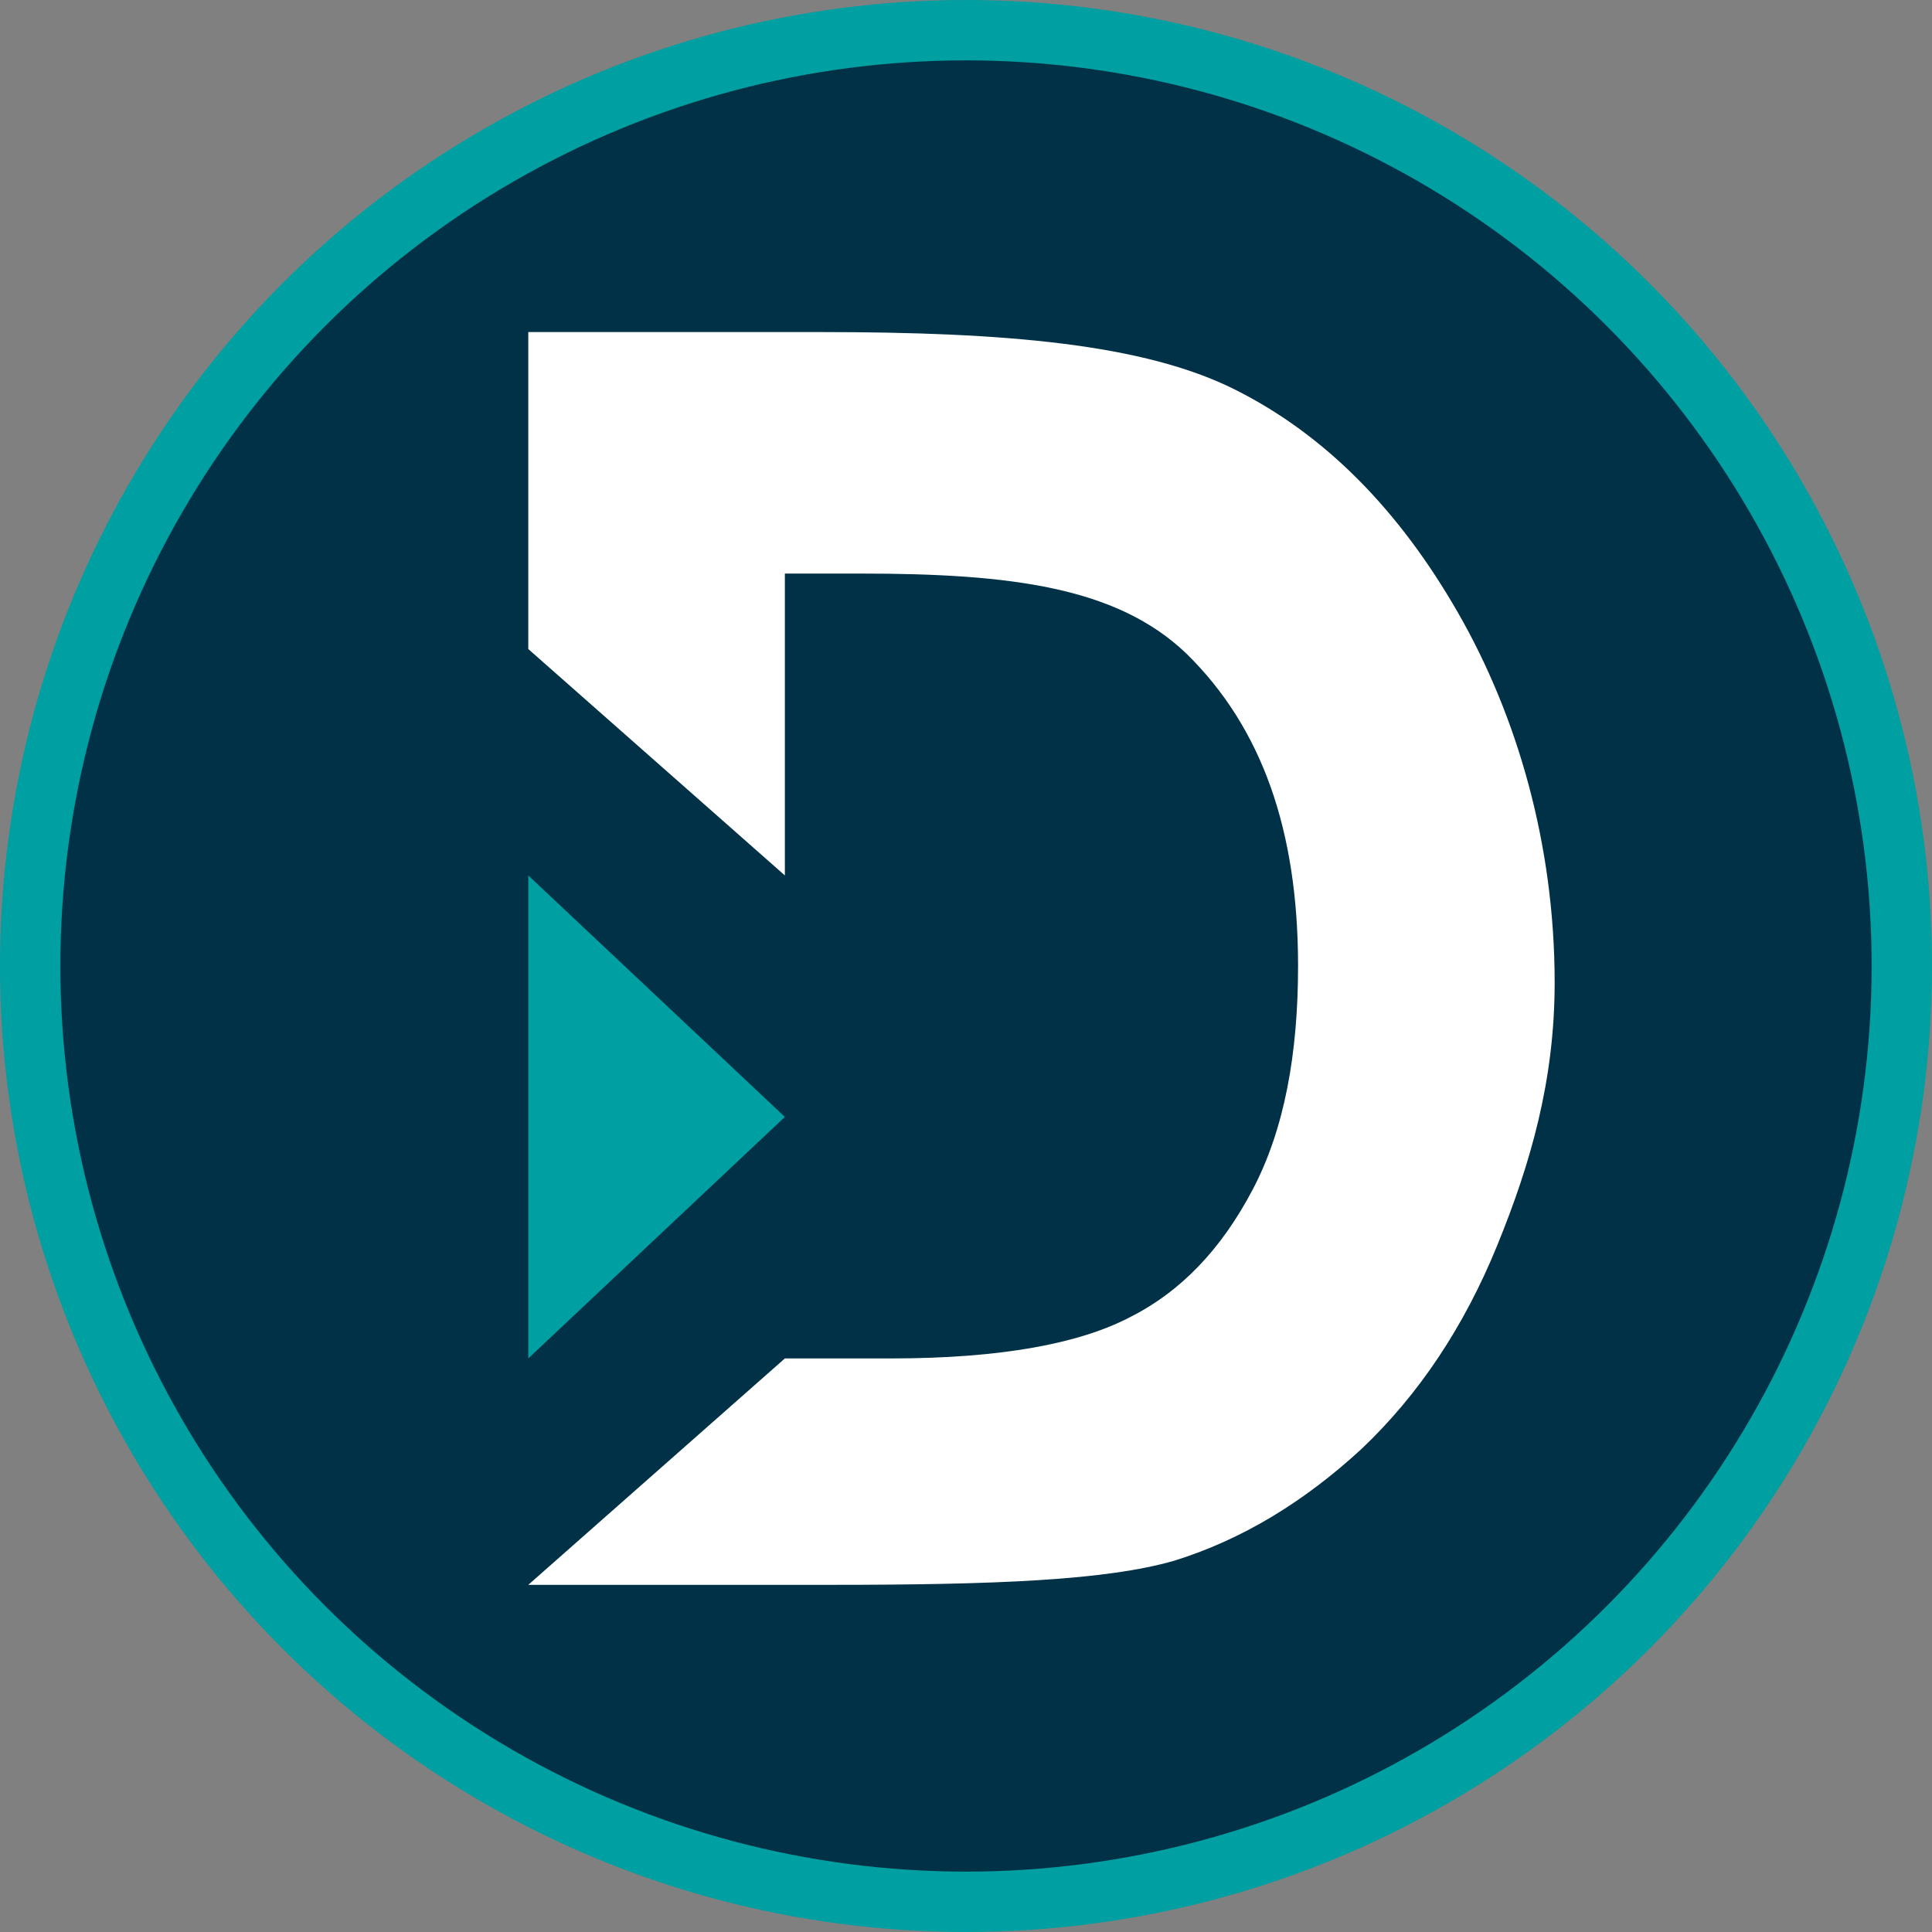 <!-- public/favicon.svg -->
<svg xmlns="http://www.w3.org/2000/svg" viewBox="0 0 128 128">
  <rect x="0" y="0" width="128" height="128" fill="#808080" stroke="none"/>
  <!-- зовнішнє коло (бірюзове) -->
  <circle cx="64" cy="64" r="64" fill="#009FA1"/>
  <!-- внутрішнє коло (темно-синє) -->
  <circle cx="64" cy="64" r="60" fill="#003146"/>
  <!-- білий знак -->
  <path fill="#FFFFFF" d="M96.6,40.6c-3.9-6.8-8.8-11.8-14.8-14.8c-6-3-15.1-3.8-27.4-3.8H35v21l17,15V38h5
    c10,0,17,0.9,21.6,5.3c5,4.9,7.4,11.7,7.4,20.7c0,5.8-0.9,10.8-3,14.8c-2.1,4-4.8,6.8-8.2,8.5C71.5,89,66.4,90,59,90h-7l-17,15
    l20,0c11,0,18.3-0.3,22.8-1.6c4.5-1.4,8.6-3.9,12.4-7.4c3.8-3.6,6.8-8.1,9-13.5c2.2-5.4,3.8-10.9,3.8-17.4
    C103,55.9,100.5,47.4,96.6,40.6z"/>
  <!-- бірюзовий трикутник -->
  <polygon points="35,58 35,90 52,74" fill="#009FA1"/>
</svg>
